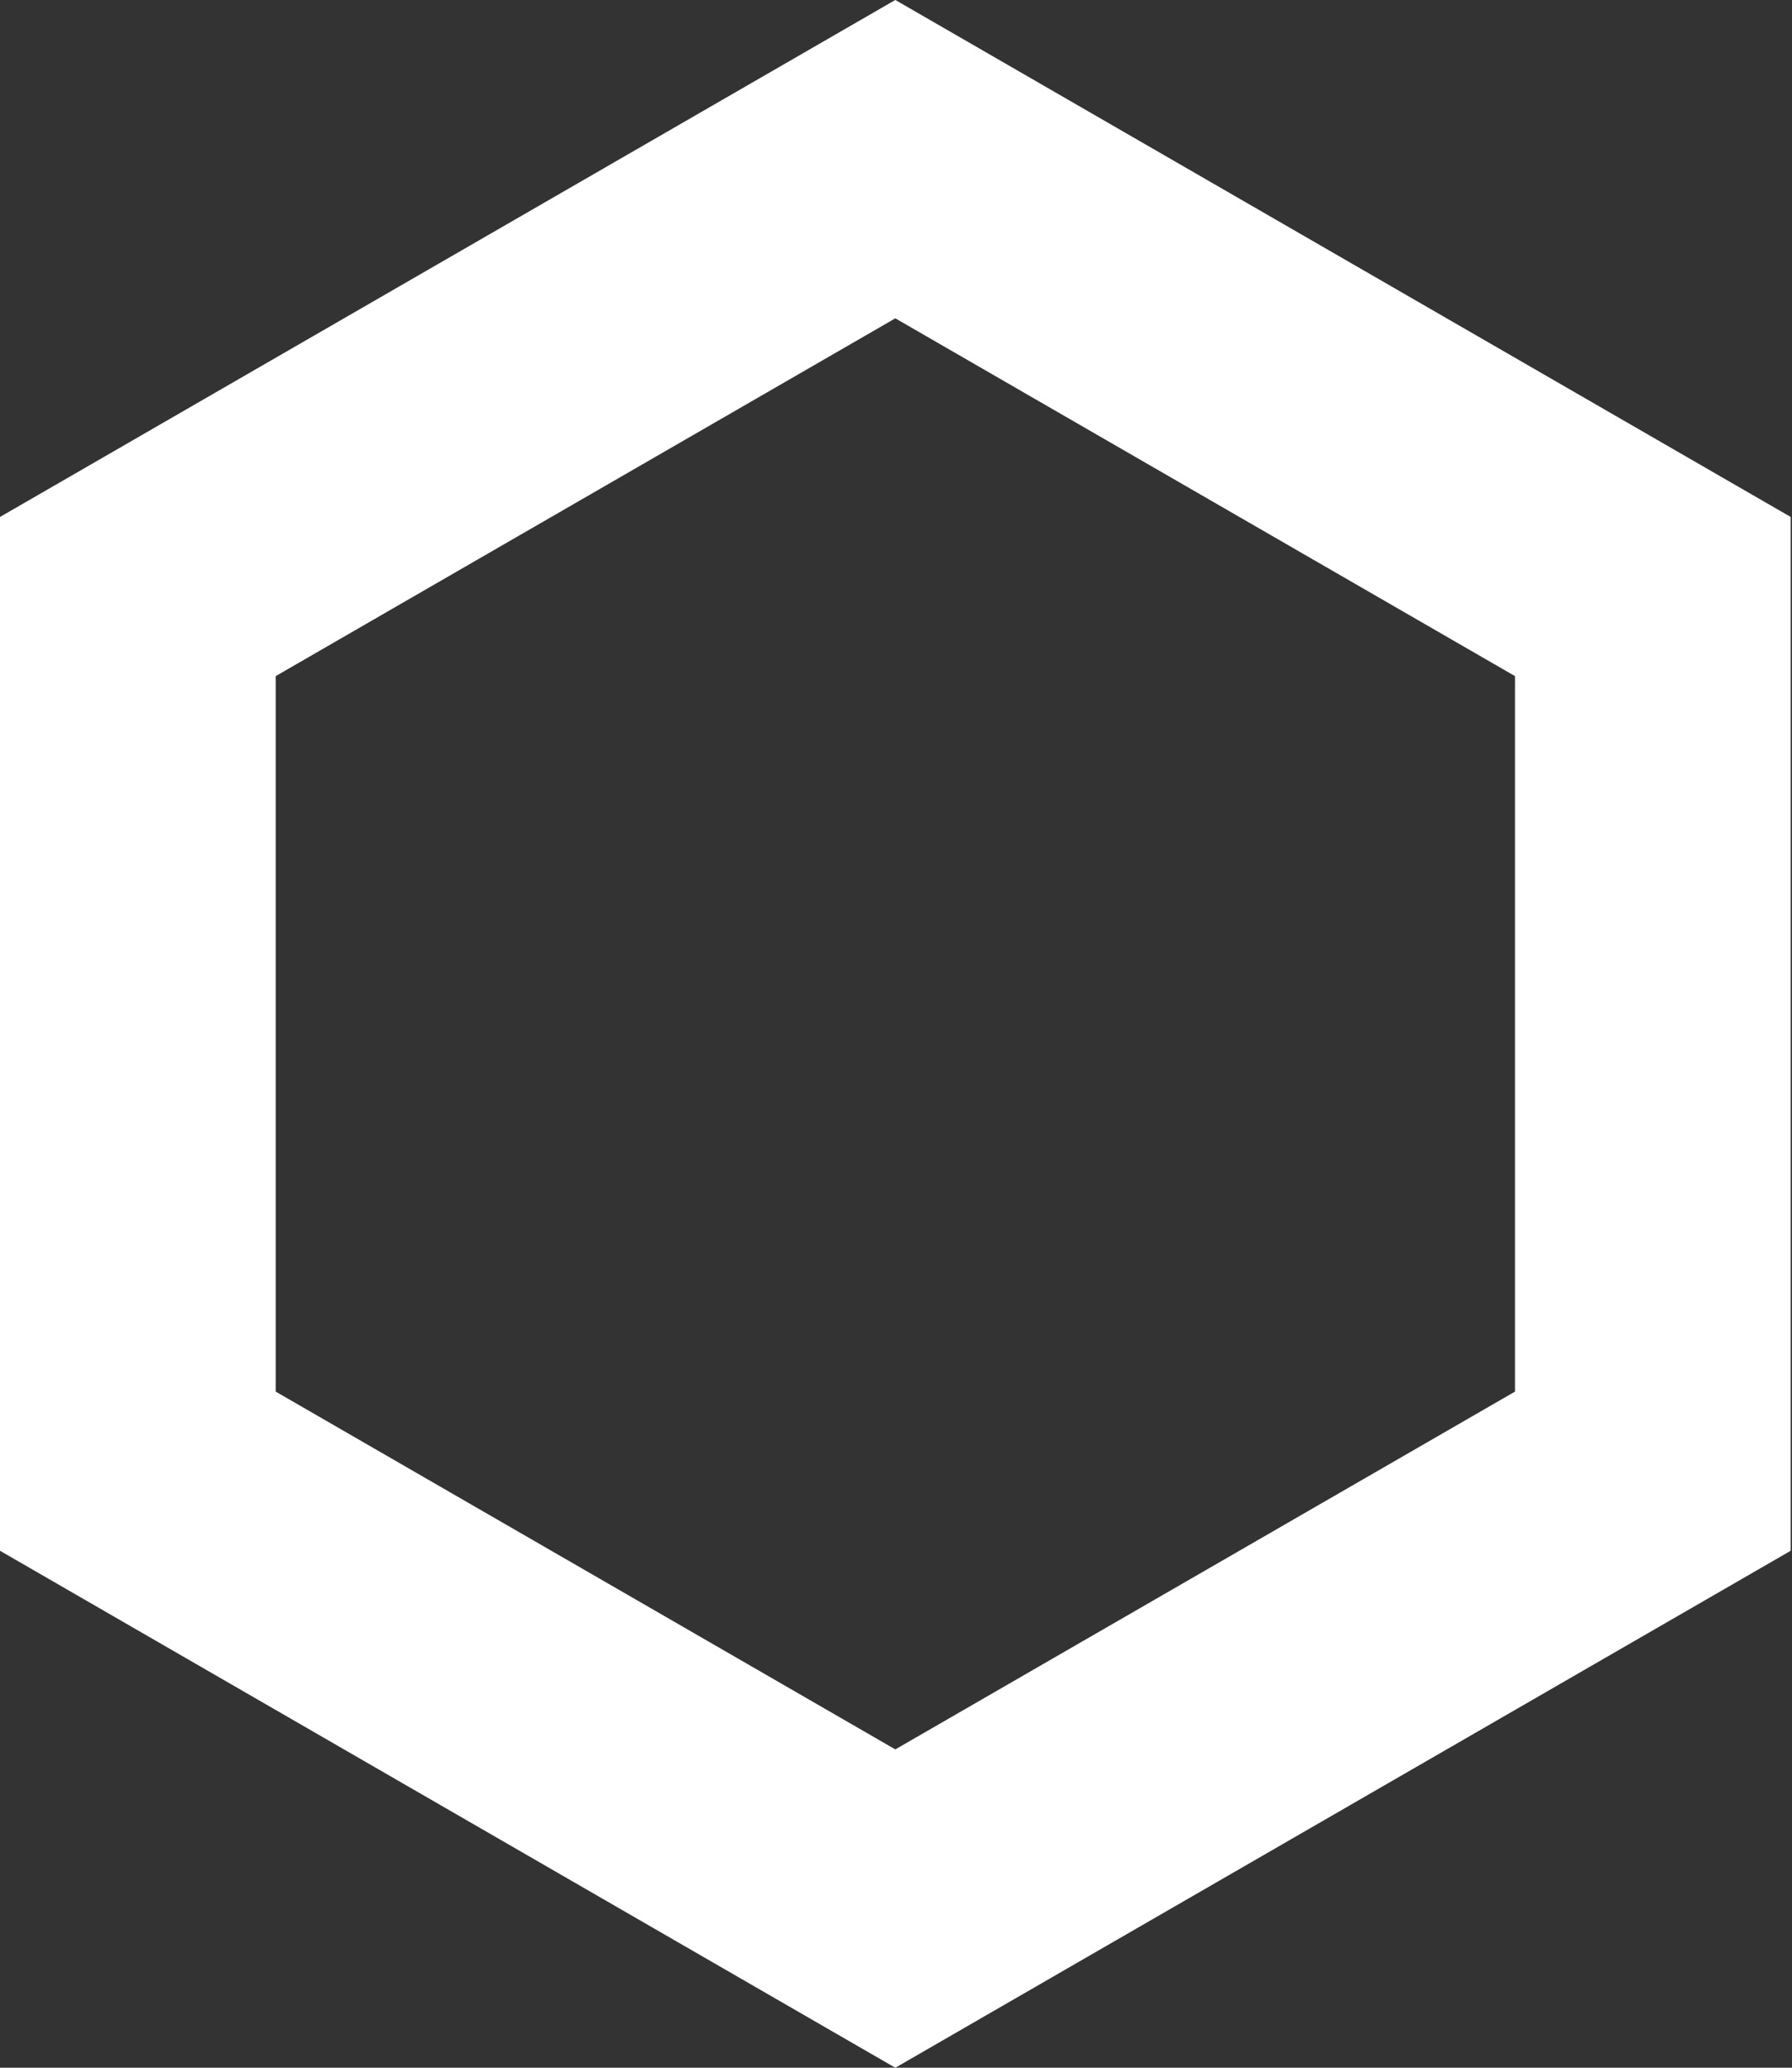 <?xml version="1.0" encoding="UTF-8"?> <svg xmlns="http://www.w3.org/2000/svg" width="26" height="30" viewBox="0 0 26 30" fill="none"><rect x="0" y="0" width="26" height="30" fill="#333333" stroke="none"/> <path d="M2 8.655L12.99 2.309L23.981 8.655V21.345L12.99 27.691L2 21.345V8.655Z" stroke="white" stroke-width="4"></path> </svg> 